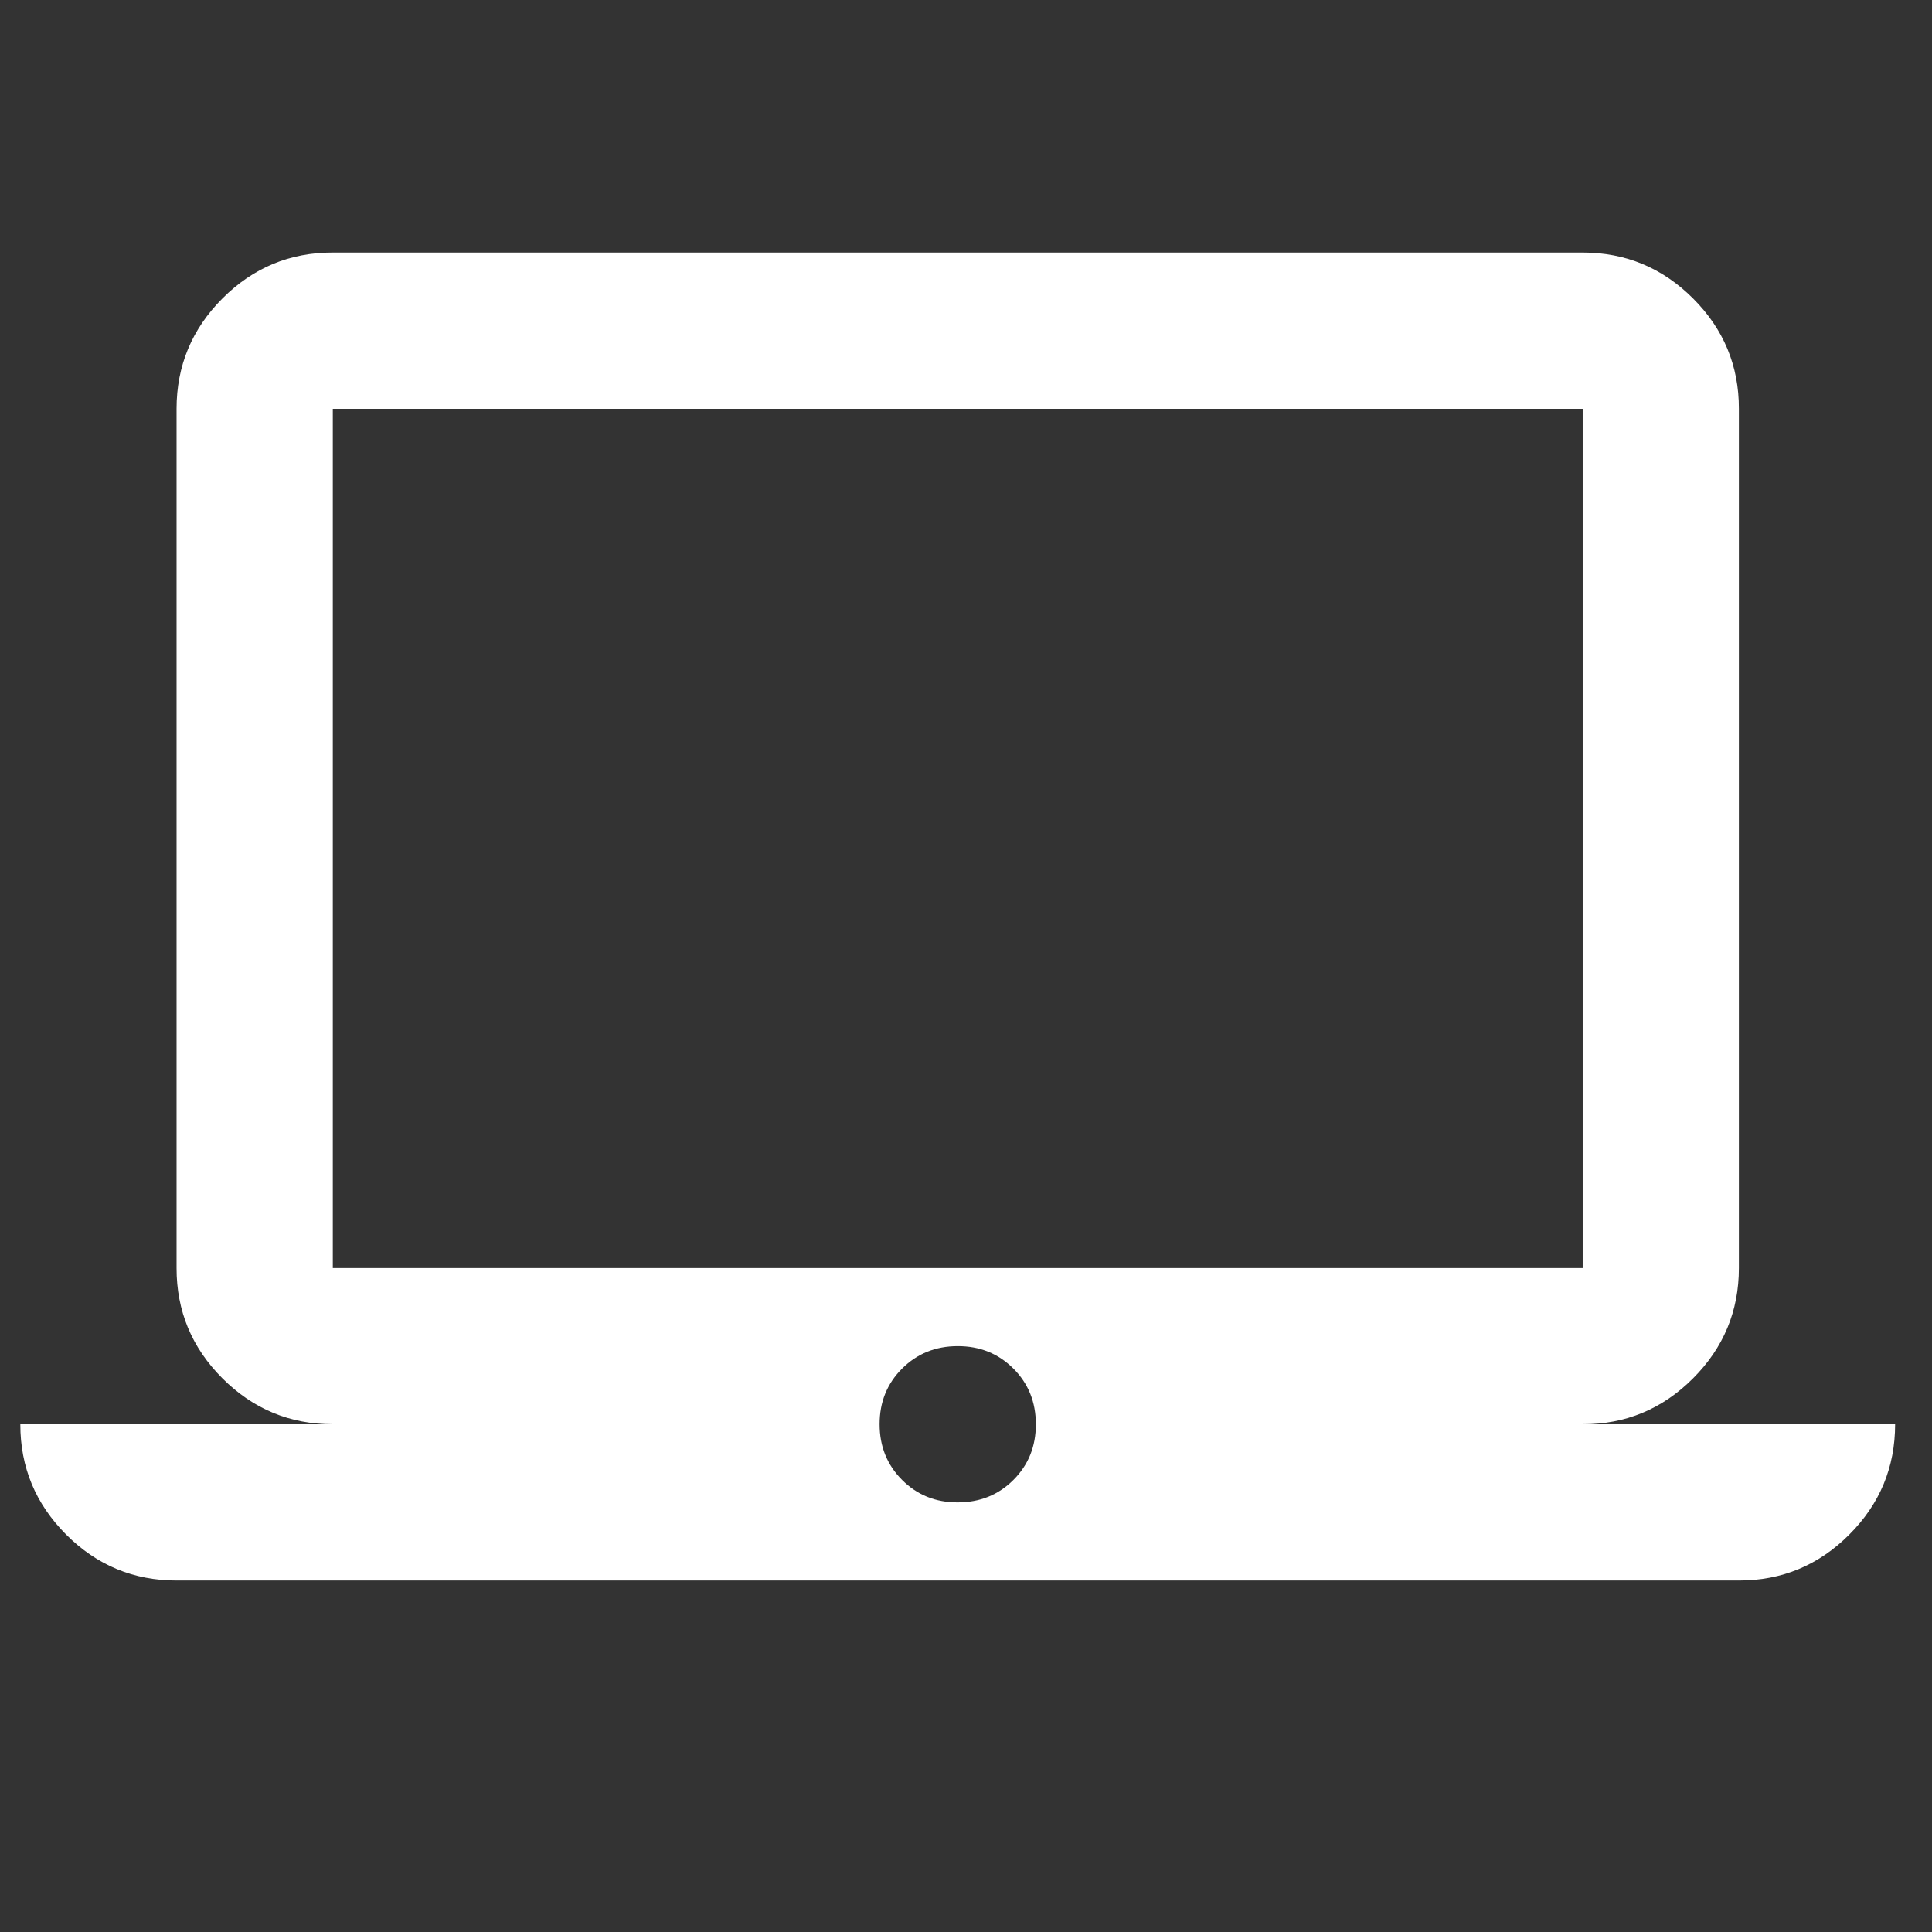 <svg width="46" height="46" viewBox="0 0 46 46" fill="none" xmlns="http://www.w3.org/2000/svg">
<rect x="0" y="0" width="46" height="46" fill="#333333" stroke="none"/>
<g clip-path="url(#clip0_198_5569)">
<path d="M4.204 37.631C3.181 37.631 2.305 37.267 1.576 36.538C0.847 35.808 0.483 34.933 0.484 33.911H7.924C6.901 33.911 6.025 33.547 5.296 32.818C4.567 32.089 4.203 31.213 4.204 30.192V9.733C4.204 8.71 4.569 7.834 5.298 7.104C6.027 6.375 6.902 6.011 7.924 6.013H37.683C38.706 6.013 39.581 6.377 40.311 7.106C41.04 7.835 41.404 8.711 41.402 9.733V30.192C41.402 31.215 41.038 32.09 40.309 32.82C39.58 33.549 38.704 33.913 37.683 33.911H45.122C45.122 34.934 44.758 35.81 44.029 36.539C43.3 37.269 42.424 37.632 41.402 37.631H4.204ZM22.803 35.771C23.33 35.771 23.772 35.593 24.129 35.236C24.486 34.879 24.664 34.437 24.663 33.911C24.663 33.384 24.485 32.942 24.128 32.585C23.77 32.228 23.329 32.05 22.803 32.051C22.276 32.051 21.834 32.23 21.477 32.587C21.12 32.944 20.942 33.386 20.943 33.911C20.943 34.438 21.122 34.88 21.479 35.237C21.836 35.594 22.277 35.773 22.803 35.771ZM7.924 30.192H37.683V9.733H7.924V30.192Z" fill="white"/>
</g>
<defs>
<clipPath id="clip0_198_5569">
<rect width="44.638" height="44.638" fill="white" transform="translate(0.484 0.434)"/>
</clipPath>
</defs>
</svg>
